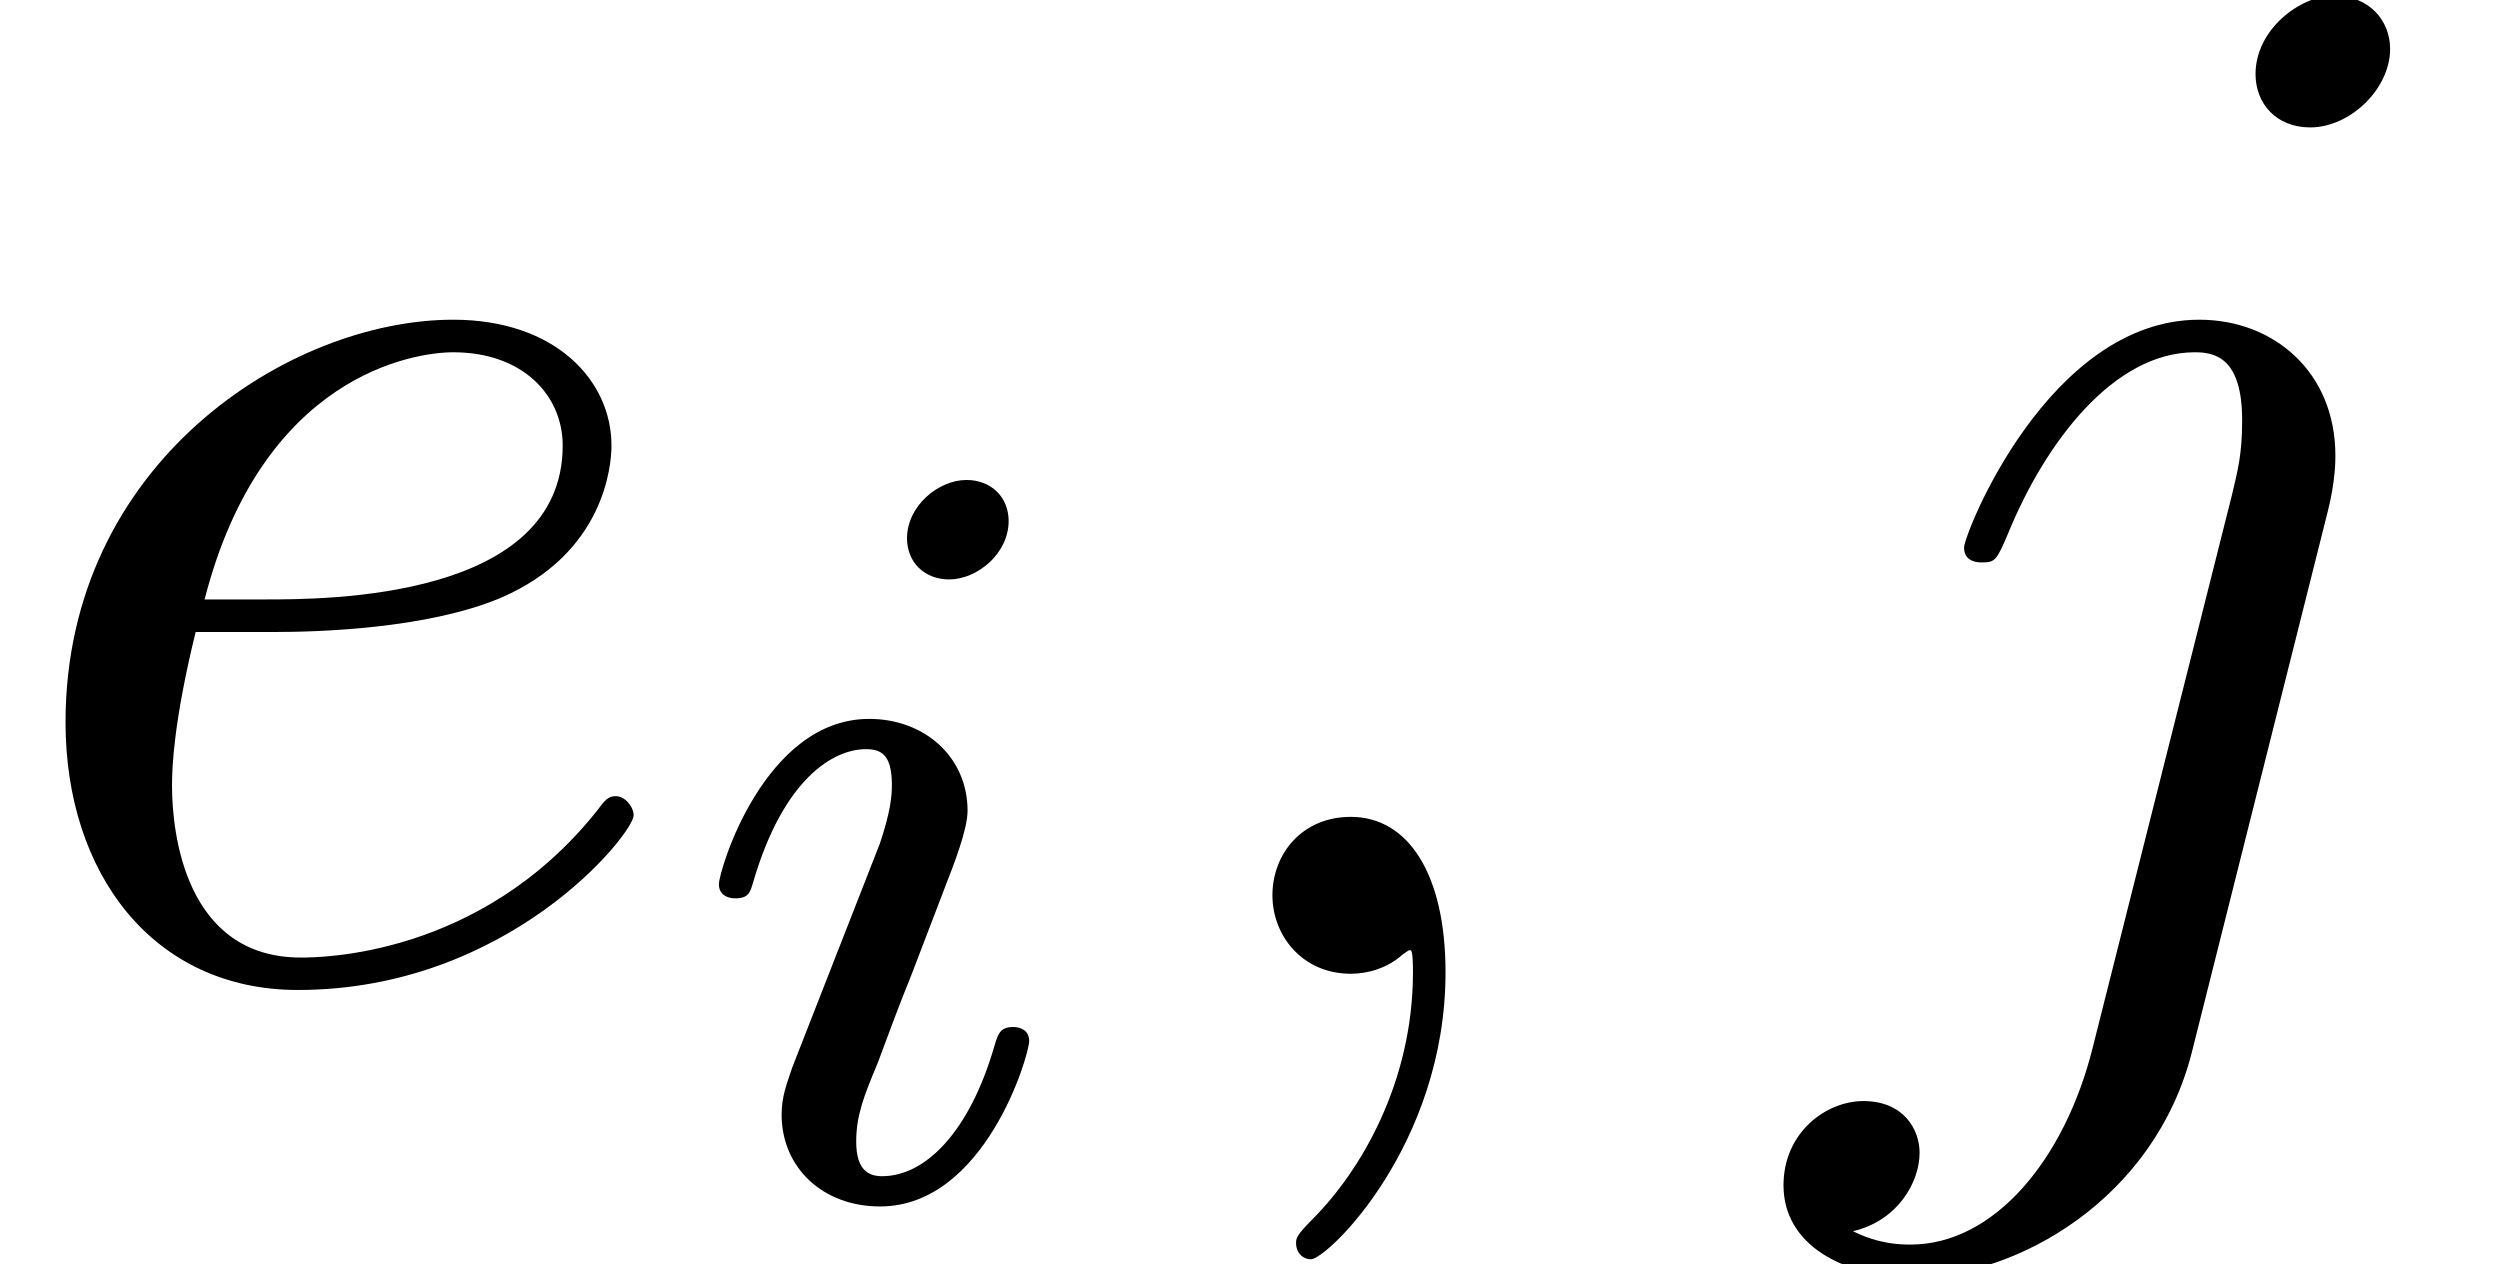 <?xml version='1.0' encoding='ISO-8859-1'?>
<!DOCTYPE svg PUBLIC "-//W3C//DTD SVG 1.1//EN" "http://www.w3.org/Graphics/SVG/1.1/DTD/svg11.dtd">
<!-- This file was generated by dvisvgm 1.2.2 (x86_64-unknown-linux-gnu) -->
<!-- Mon Feb 10 18:19:53 2014 -->
<svg height='9.316pt' version='1.1' viewBox='70.735 61.547 18.426 9.316' width='18.426pt' xmlns='http://www.w3.org/2000/svg' xmlns:xlink='http://www.w3.org/1999/xlink'>
<defs>
<path d='M2.223 -0.011C2.223 -0.734 1.949 -1.161 1.522 -1.161C1.161 -1.161 0.942 -0.887 0.942 -0.58C0.942 -0.285 1.161 0 1.522 0C1.653 0 1.796 -0.044 1.905 -0.142C1.938 -0.164 1.949 -0.175 1.96 -0.175S1.982 -0.164 1.982 -0.011C1.982 0.799 1.599 1.456 1.237 1.818C1.117 1.938 1.117 1.96 1.117 1.993C1.117 2.07 1.172 2.113 1.226 2.113C1.347 2.113 2.223 1.27 2.223 -0.011Z' id='g0-59'/>
<path d='M2.048 -2.529C2.365 -2.529 3.175 -2.551 3.723 -2.781C4.489 -3.11 4.544 -3.756 4.544 -3.909C4.544 -4.391 4.128 -4.84 3.373 -4.84C2.157 -4.84 0.504 -3.778 0.504 -1.861C0.504 -0.745 1.15 0.12 2.223 0.12C3.789 0.12 4.708 -1.04 4.708 -1.172C4.708 -1.237 4.643 -1.314 4.577 -1.314C4.522 -1.314 4.5 -1.292 4.435 -1.204C3.57 -0.12 2.376 -0.12 2.245 -0.12C1.391 -0.12 1.292 -1.04 1.292 -1.391C1.292 -1.522 1.303 -1.861 1.467 -2.529H2.048ZM1.533 -2.77C1.96 -4.435 3.088 -4.599 3.373 -4.599C3.887 -4.599 4.183 -4.281 4.183 -3.909C4.183 -2.77 2.431 -2.77 1.982 -2.77H1.533Z' id='g0-101'/>
<path d='M4.347 -6.844C4.347 -7.052 4.194 -7.238 3.931 -7.238C3.679 -7.238 3.351 -6.986 3.351 -6.658C3.351 -6.439 3.504 -6.263 3.756 -6.263C4.051 -6.263 4.347 -6.548 4.347 -6.844ZM2.146 0.547C1.938 1.38 1.413 2.004 0.799 2.004C0.734 2.004 0.569 2.004 0.372 1.905C0.701 1.829 0.865 1.544 0.865 1.325C0.865 1.15 0.745 0.942 0.449 0.942C0.175 0.942 -0.142 1.172 -0.142 1.566C-0.142 2.004 0.296 2.245 0.821 2.245C1.588 2.245 2.606 1.664 2.88 0.58L3.887 -3.427C3.942 -3.646 3.942 -3.8 3.942 -3.833C3.942 -4.457 3.482 -4.84 2.935 -4.84C1.818 -4.84 1.194 -3.252 1.194 -3.154C1.194 -3.044 1.303 -3.044 1.325 -3.044C1.423 -3.044 1.434 -3.055 1.522 -3.263C1.796 -3.931 2.3 -4.599 2.902 -4.599C3.055 -4.599 3.252 -4.555 3.252 -4.095C3.252 -3.843 3.219 -3.723 3.175 -3.537L2.146 0.547Z' id='g0-106'/>
<path d='M2.384 -4.992C2.384 -5.168 2.256 -5.296 2.072 -5.296C1.864 -5.296 1.632 -5.104 1.632 -4.864C1.632 -4.688 1.76 -4.56 1.944 -4.56C2.152 -4.56 2.384 -4.752 2.384 -4.992ZM1.216 -2.056L0.784 -0.952C0.744 -0.832 0.704 -0.736 0.704 -0.6C0.704 -0.208 1.008 0.08 1.432 0.08C2.208 0.08 2.536 -1.04 2.536 -1.144C2.536 -1.224 2.472 -1.248 2.416 -1.248C2.32 -1.248 2.304 -1.192 2.28 -1.112C2.096 -0.472 1.768 -0.144 1.448 -0.144C1.352 -0.144 1.256 -0.184 1.256 -0.4C1.256 -0.592 1.312 -0.736 1.416 -0.984C1.496 -1.2 1.576 -1.416 1.664 -1.632L1.912 -2.28C1.984 -2.464 2.08 -2.712 2.08 -2.848C2.08 -3.248 1.76 -3.528 1.352 -3.528C0.576 -3.528 0.24 -2.408 0.24 -2.304C0.24 -2.232 0.296 -2.2 0.36 -2.2C0.464 -2.2 0.472 -2.248 0.496 -2.328C0.72 -3.088 1.088 -3.304 1.328 -3.304C1.44 -3.304 1.52 -3.264 1.52 -3.04C1.52 -2.96 1.512 -2.848 1.432 -2.608L1.216 -2.056Z' id='g1-105'/>
</defs>
<g id='page1' transform='matrix(0.996 0 0 0.996 0 0)'>
<use x='71' xlink:href='#g0-101' y='69'/>
<use x='76.099' xlink:href='#g1-105' y='70.642'/>
<use x='79.493' xlink:href='#g0-59' y='69'/>
<use x='84.359' xlink:href='#g0-106' y='69'/>
</g>
</svg>
<!--Rendered by QuickLaTeX.com-->